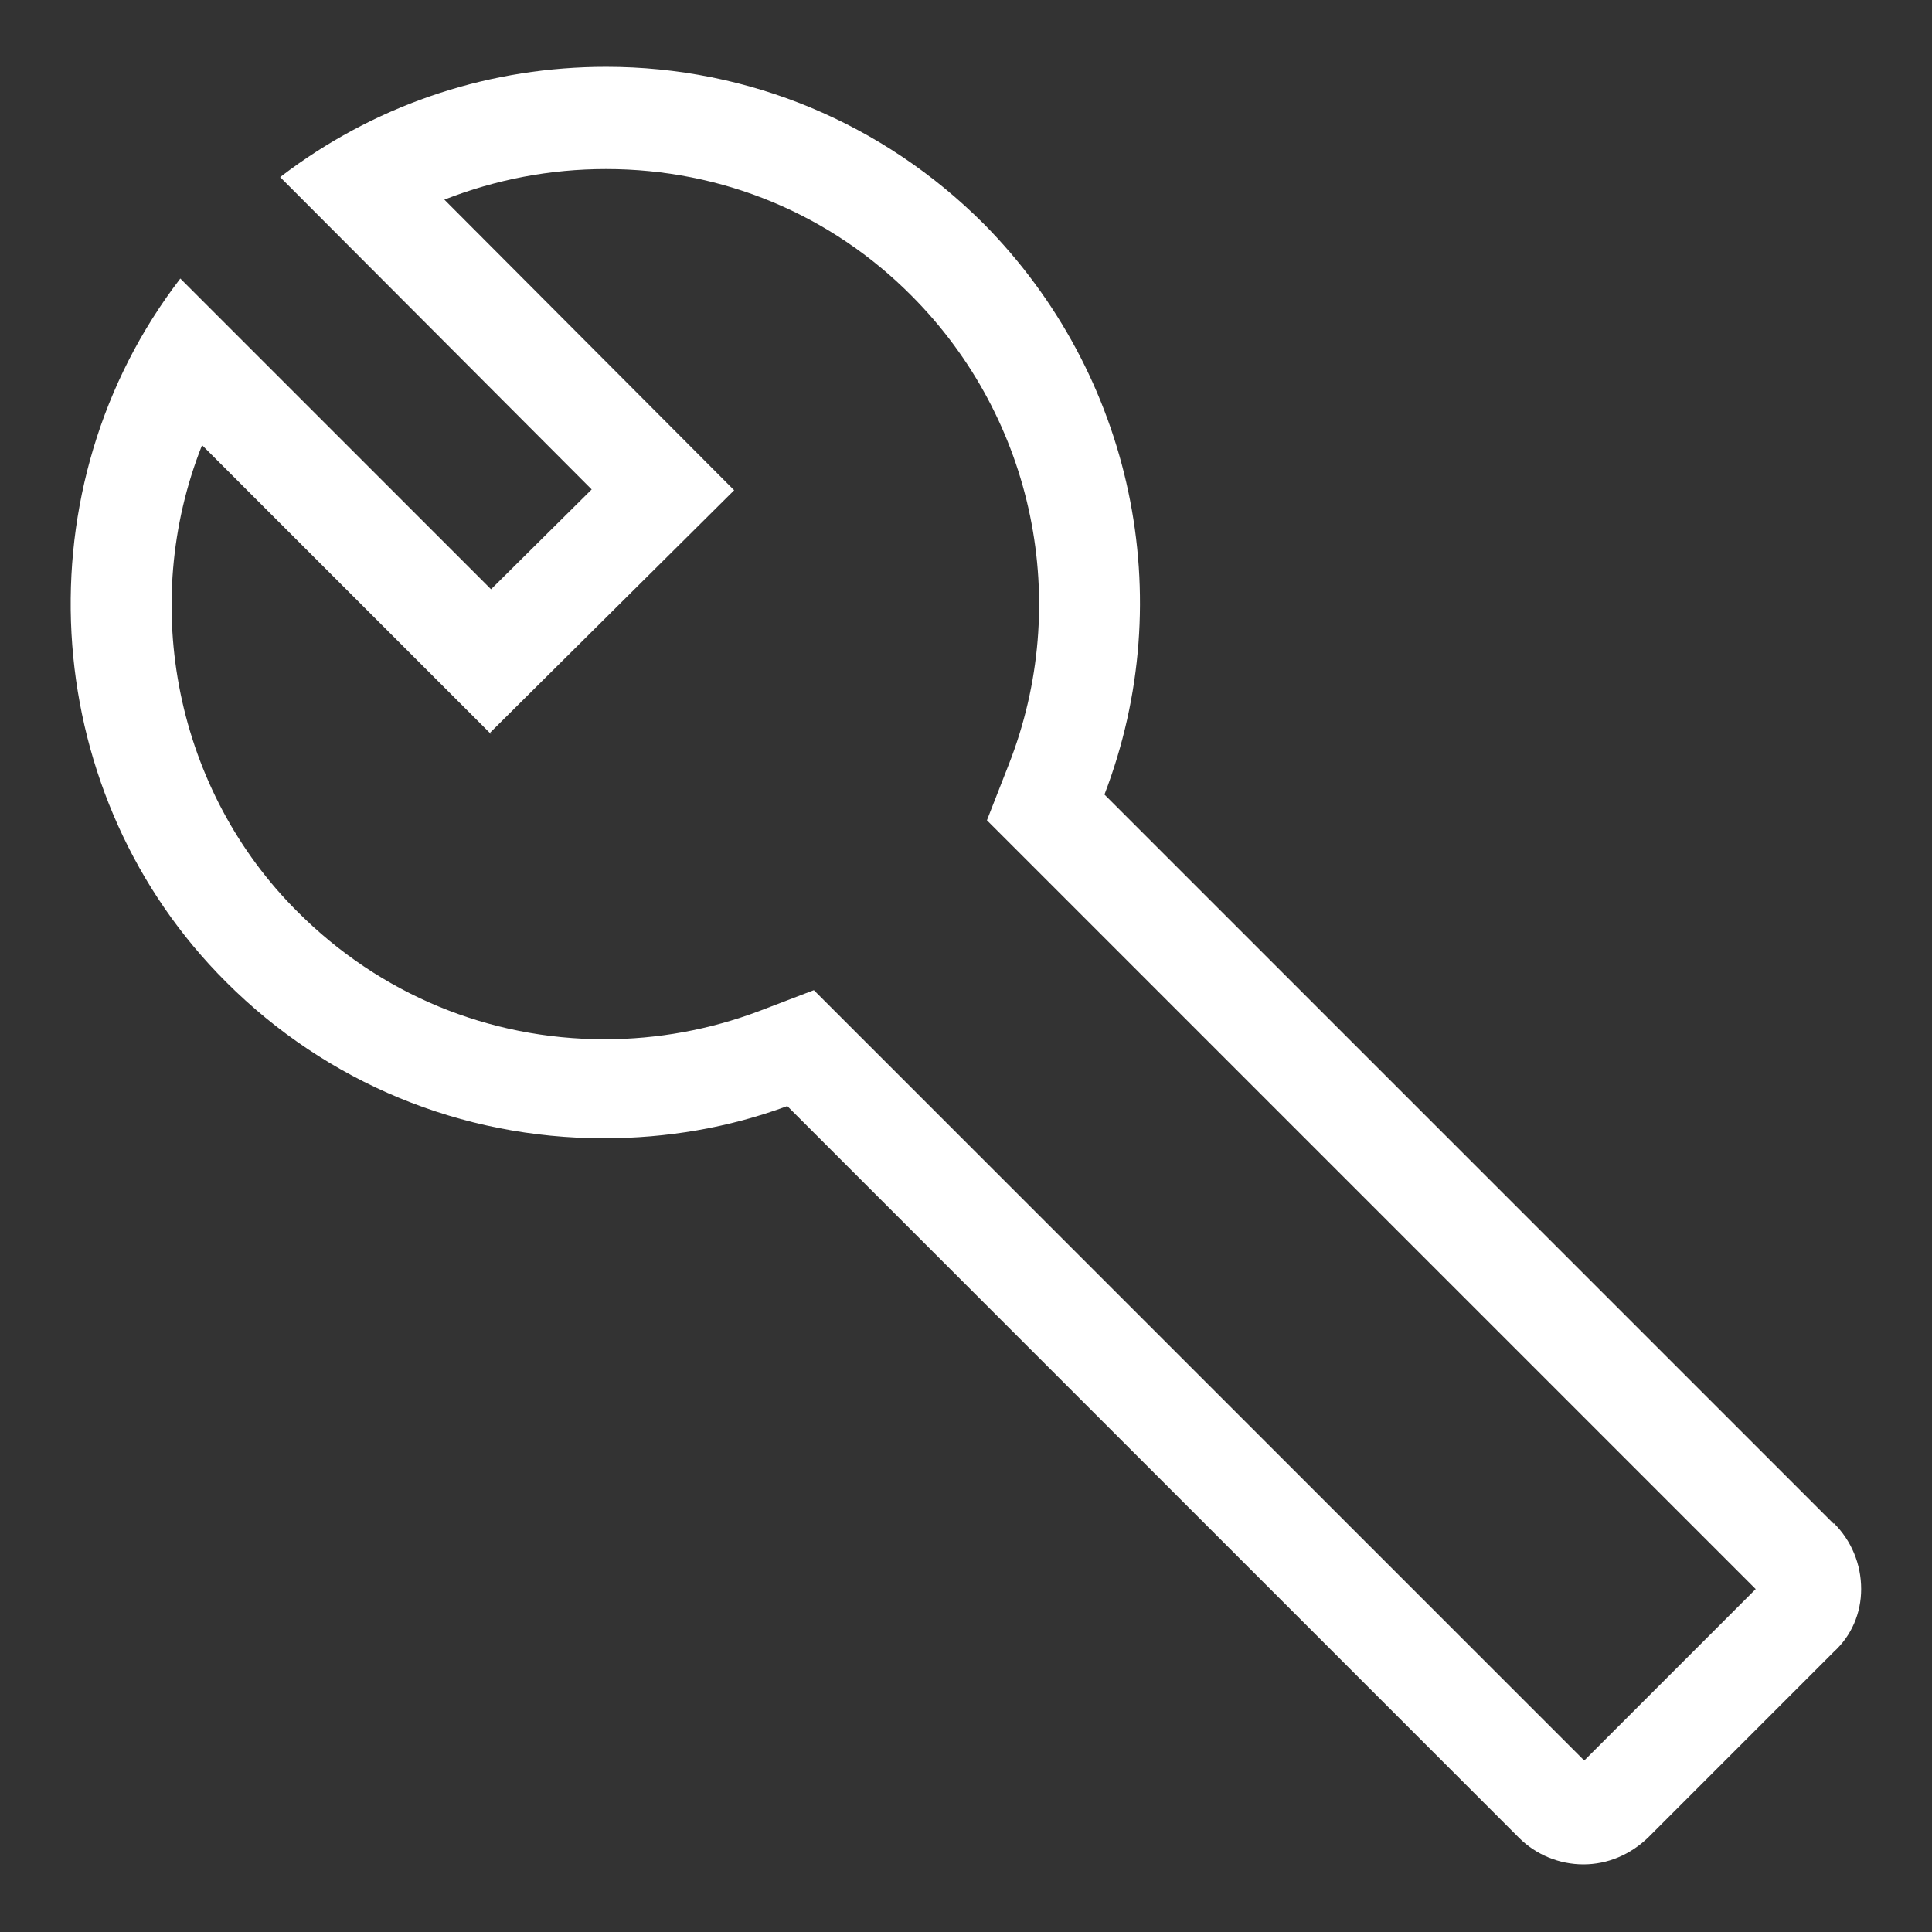 <?xml version="1.0" encoding="UTF-8"?> <svg xmlns="http://www.w3.org/2000/svg" id="Layer_1" width="24" height="24" viewBox="0 0 24 24"><rect x="0" y="0" width="24" height="24" fill="#333333" stroke="none"/><path d="M22.78,18.93l-9.06-9.06c.94-2.45.35-5.22-1.5-7.09-1.25-1.25-2.92-1.95-4.69-1.95-1.42,0-2.78.44-3.93,1.28l-.12.09,3.87,3.88-1.25,1.24-3.86-3.86-.09.12c-1.92,2.62-1.64,6.33.66,8.62,1.25,1.25,2.92,1.94,4.69,1.94.78,0,1.55-.13,2.28-.4l9.09,9.09c.21.21.5.33.8.33s.58-.12.8-.33l2.31-2.31c.22-.2.34-.48.34-.78,0-.31-.12-.6-.34-.82ZM6.09,9.1l3.03-3.01-3.6-3.61c.64-.25,1.31-.38,2.01-.38,1.44,0,2.79.56,3.8,1.58,1.52,1.53,1.99,3.81,1.2,5.82l-.27.69,9.55,9.55-2.13,2.13-9.06-9.06-.51-.51-.68.26c-.61.23-1.26.35-1.92.35-1.44,0-2.79-.56-3.81-1.58-1.51-1.5-1.98-3.81-1.19-5.8l3.59,3.59Z" style="fill:#fff; stroke-width:0px;"></path></svg> 